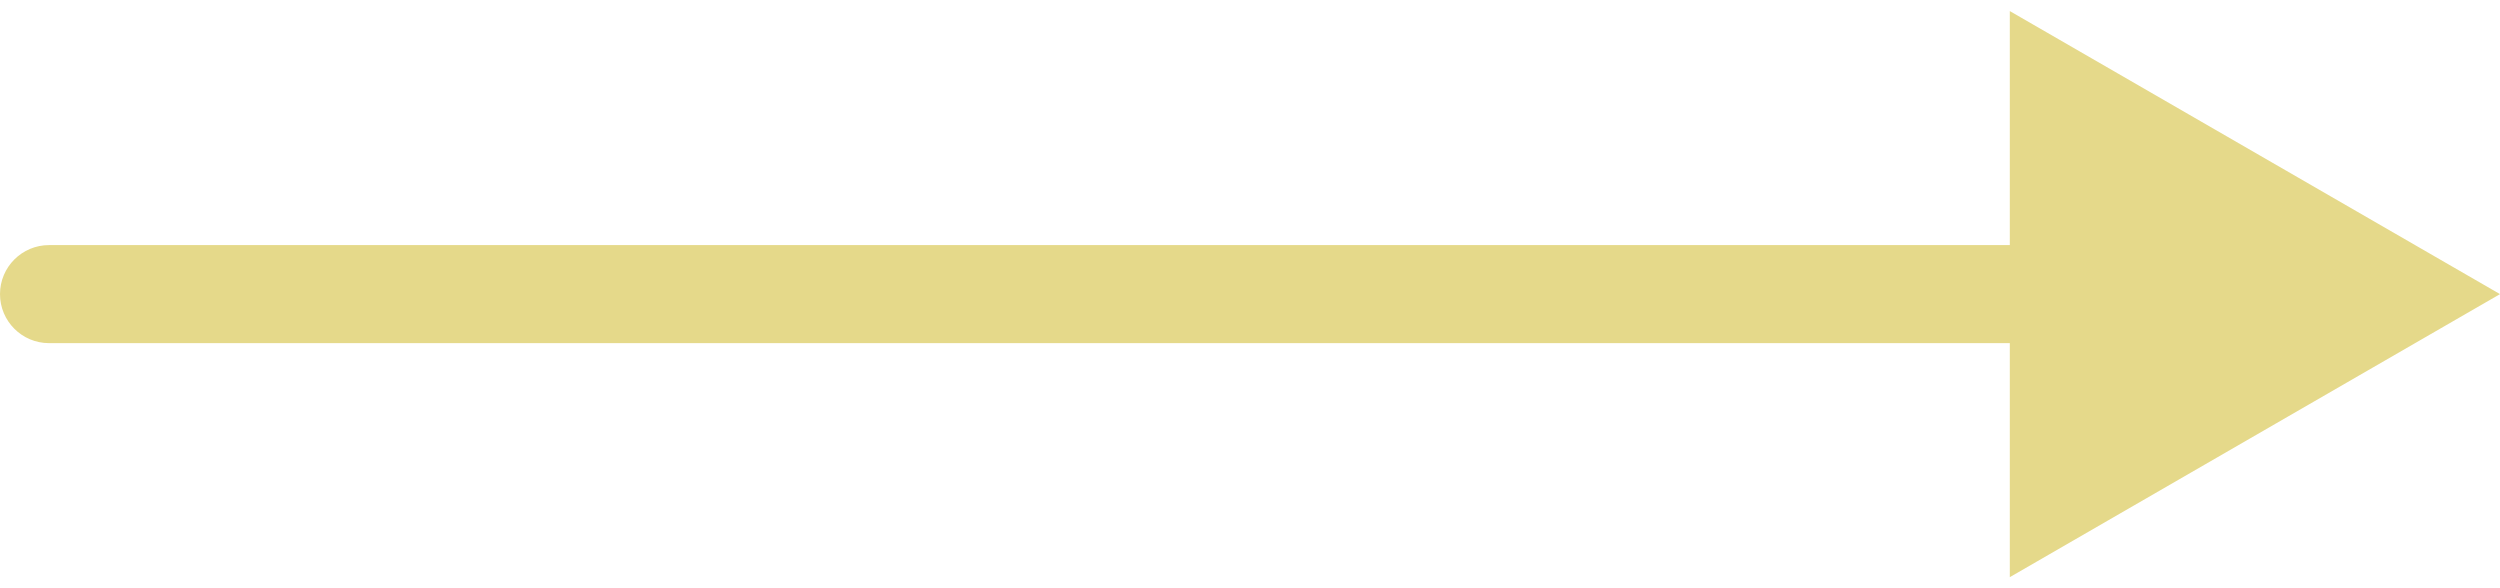 <?xml version="1.0" encoding="UTF-8"?> <svg xmlns="http://www.w3.org/2000/svg" width="51" height="12" viewBox="0 0 51 12" fill="none"><path d="M1 5C0.448 5 0 5.448 0 6C0 6.552 0.448 7 1 7V6V5ZM51 6L41 0.226V11.774L51 6ZM1 6V7H42V6V5H1V6Z" fill="#E5D98A"></path></svg> 